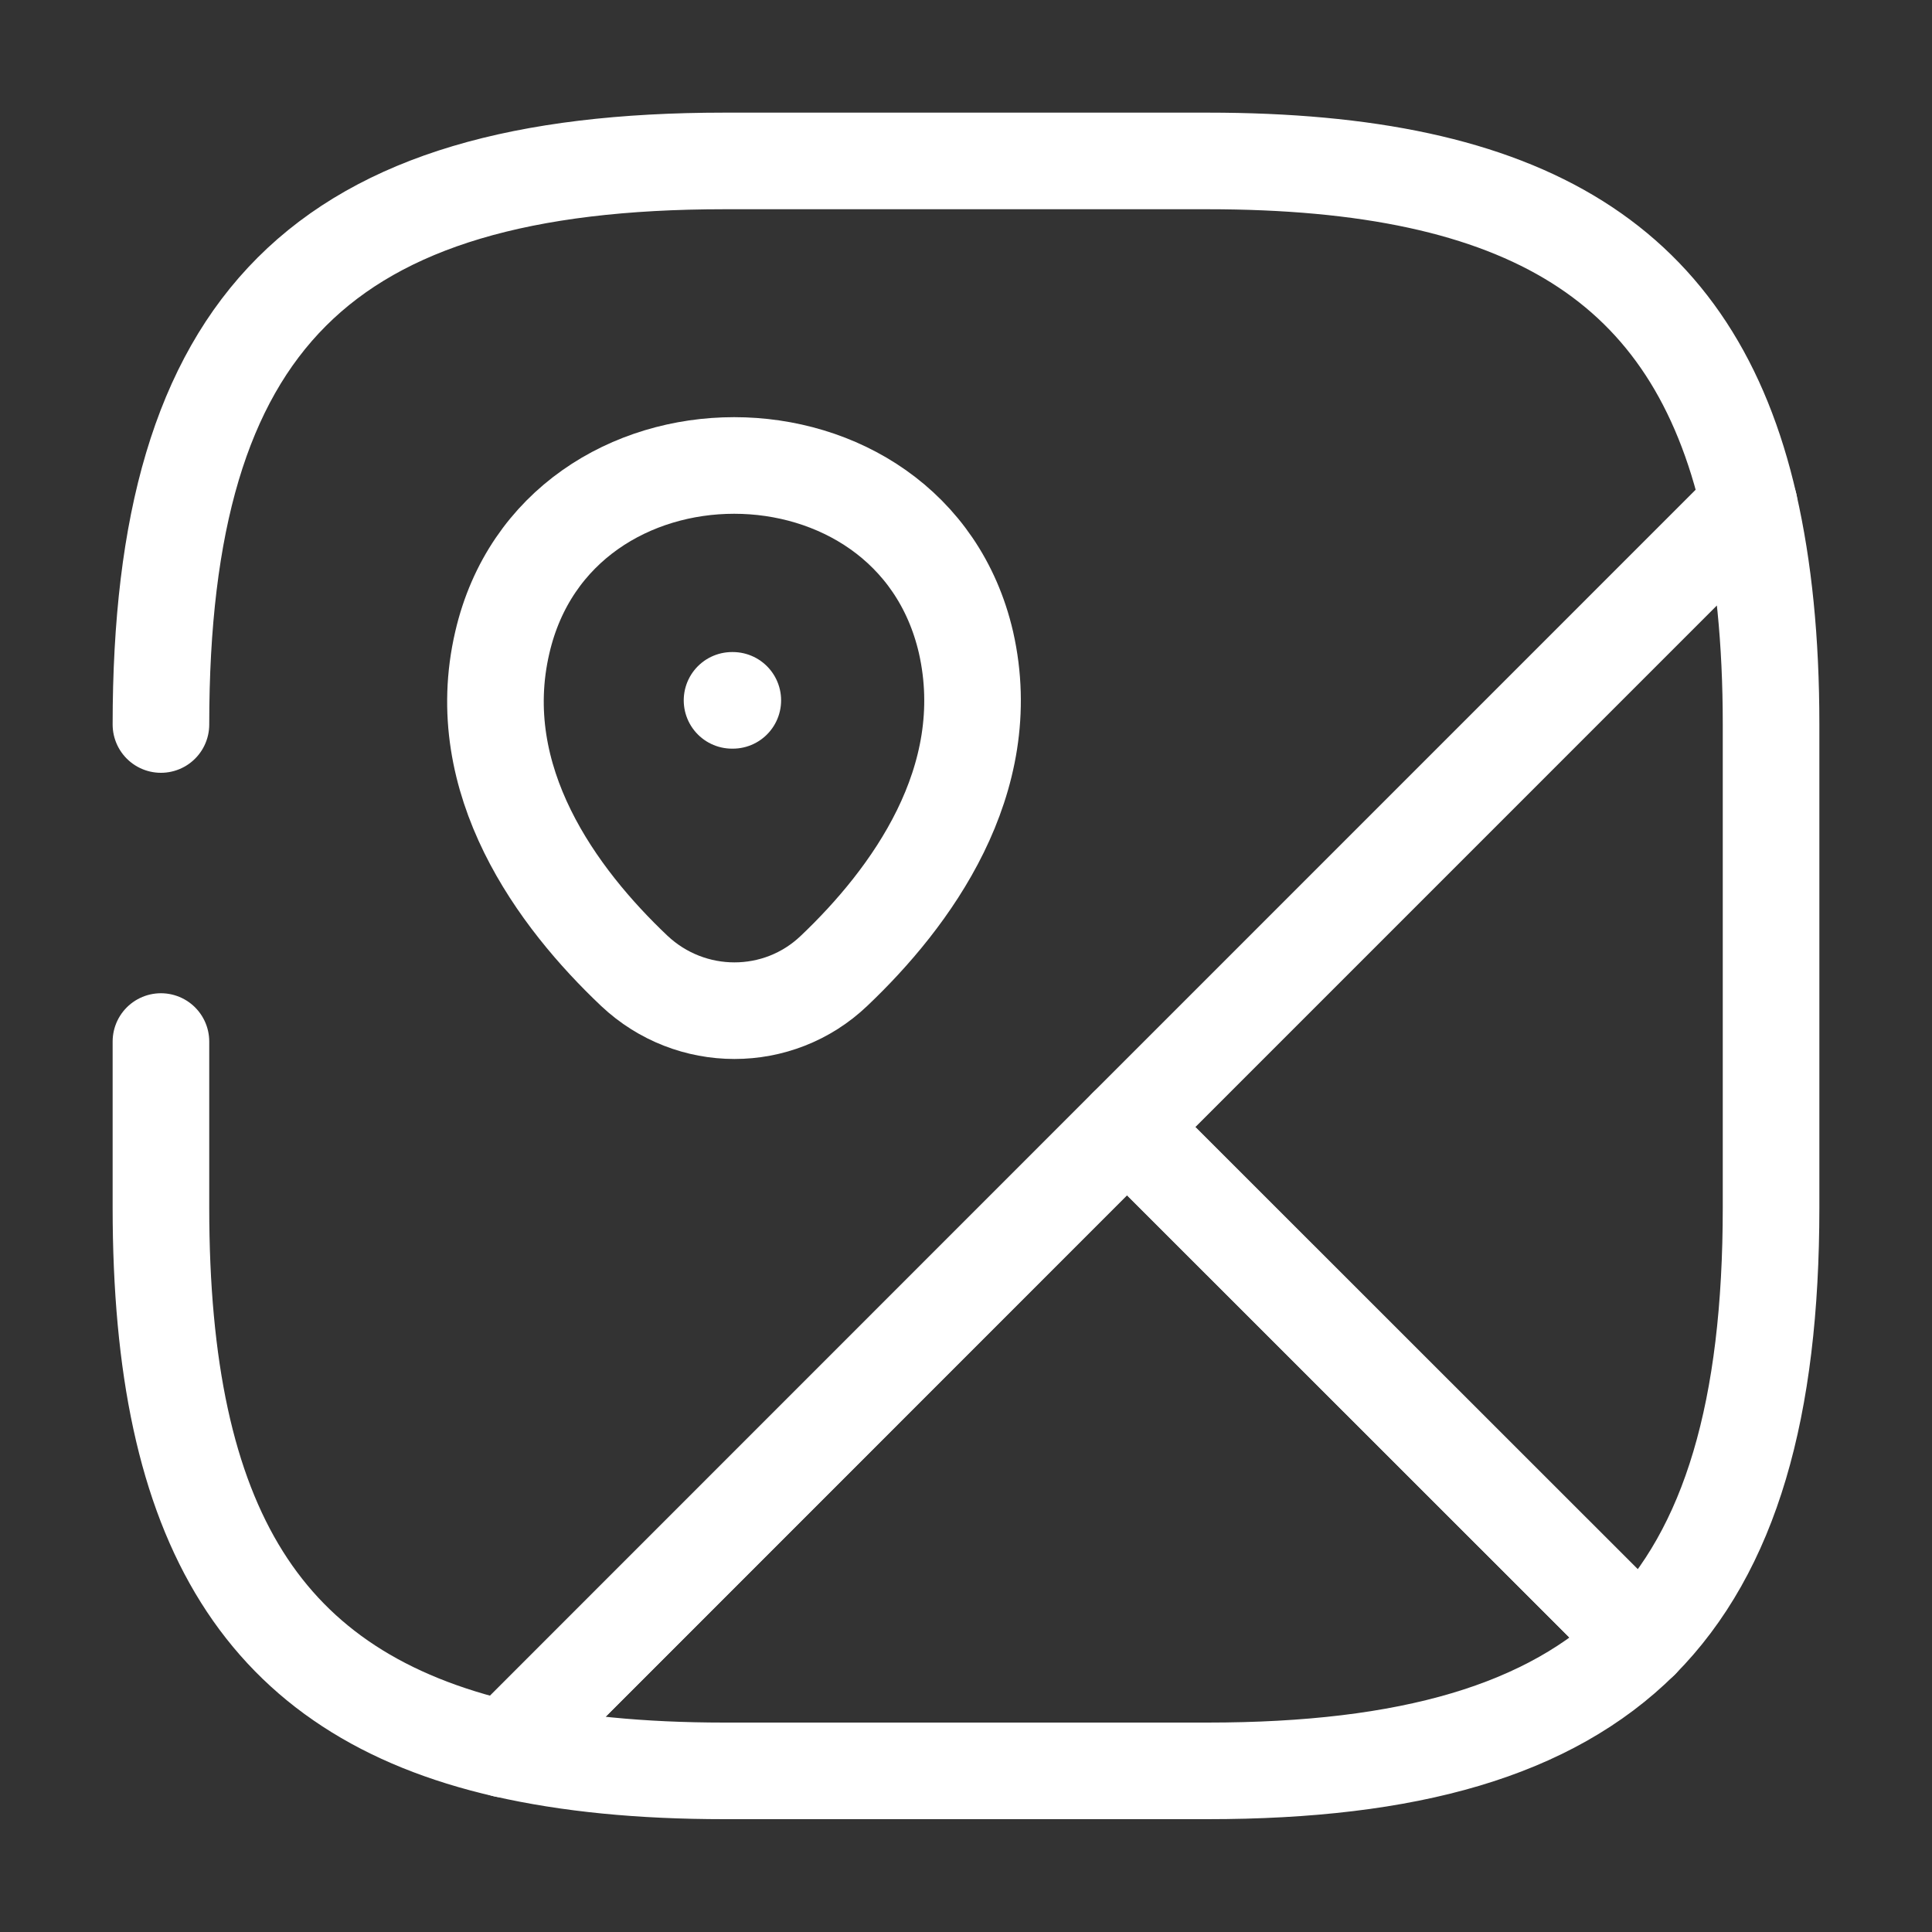 <svg width="10" height="10" viewBox="0 0 10 10" fill="none" xmlns="http://www.w3.org/2000/svg">
<rect x="0" y="0" width="10" height="10" fill="#333333" stroke="none"/>
<g id="vuesax/broken/map">
<g id="map">
<path id="Vector" d="M9.167 3.75V6.25C9.167 7.291 8.958 8.021 8.492 8.491L5.833 5.833L9.054 2.612C9.129 2.941 9.167 3.316 9.167 3.75Z" stroke="white" stroke-width="0.5" stroke-linecap="round" stroke-linejoin="round"/>
<path id="Vector_2" d="M0.833 3.75C0.833 1.666 1.667 0.833 3.75 0.833H6.25C7.9 0.833 8.767 1.358 9.054 2.612L2.613 9.054C1.358 8.766 0.833 7.9 0.833 6.25V5.391" stroke="white" stroke-width="0.5" stroke-linecap="round" stroke-linejoin="round"/>
<path id="Vector_3" d="M8.492 8.491C8.021 8.958 7.292 9.166 6.25 9.166H3.75C3.317 9.166 2.942 9.129 2.613 9.054L5.833 5.833L8.492 8.491Z" stroke="white" stroke-width="0.5" stroke-linecap="round" stroke-linejoin="round"/>
<path id="Vector_4" d="M2.6 3.325C2.883 2.104 4.717 2.104 5 3.325C5.162 4.041 4.712 4.65 4.317 5.025C4.029 5.3 3.575 5.3 3.283 5.025C2.887 4.65 2.433 4.041 2.6 3.325Z" stroke="white" stroke-width="0.5"/>
<path id="Vector_5" d="M3.789 3.625H3.793" stroke="white" stroke-width="0.5" stroke-linecap="round" stroke-linejoin="round"/>
</g>
</g>
</svg>
